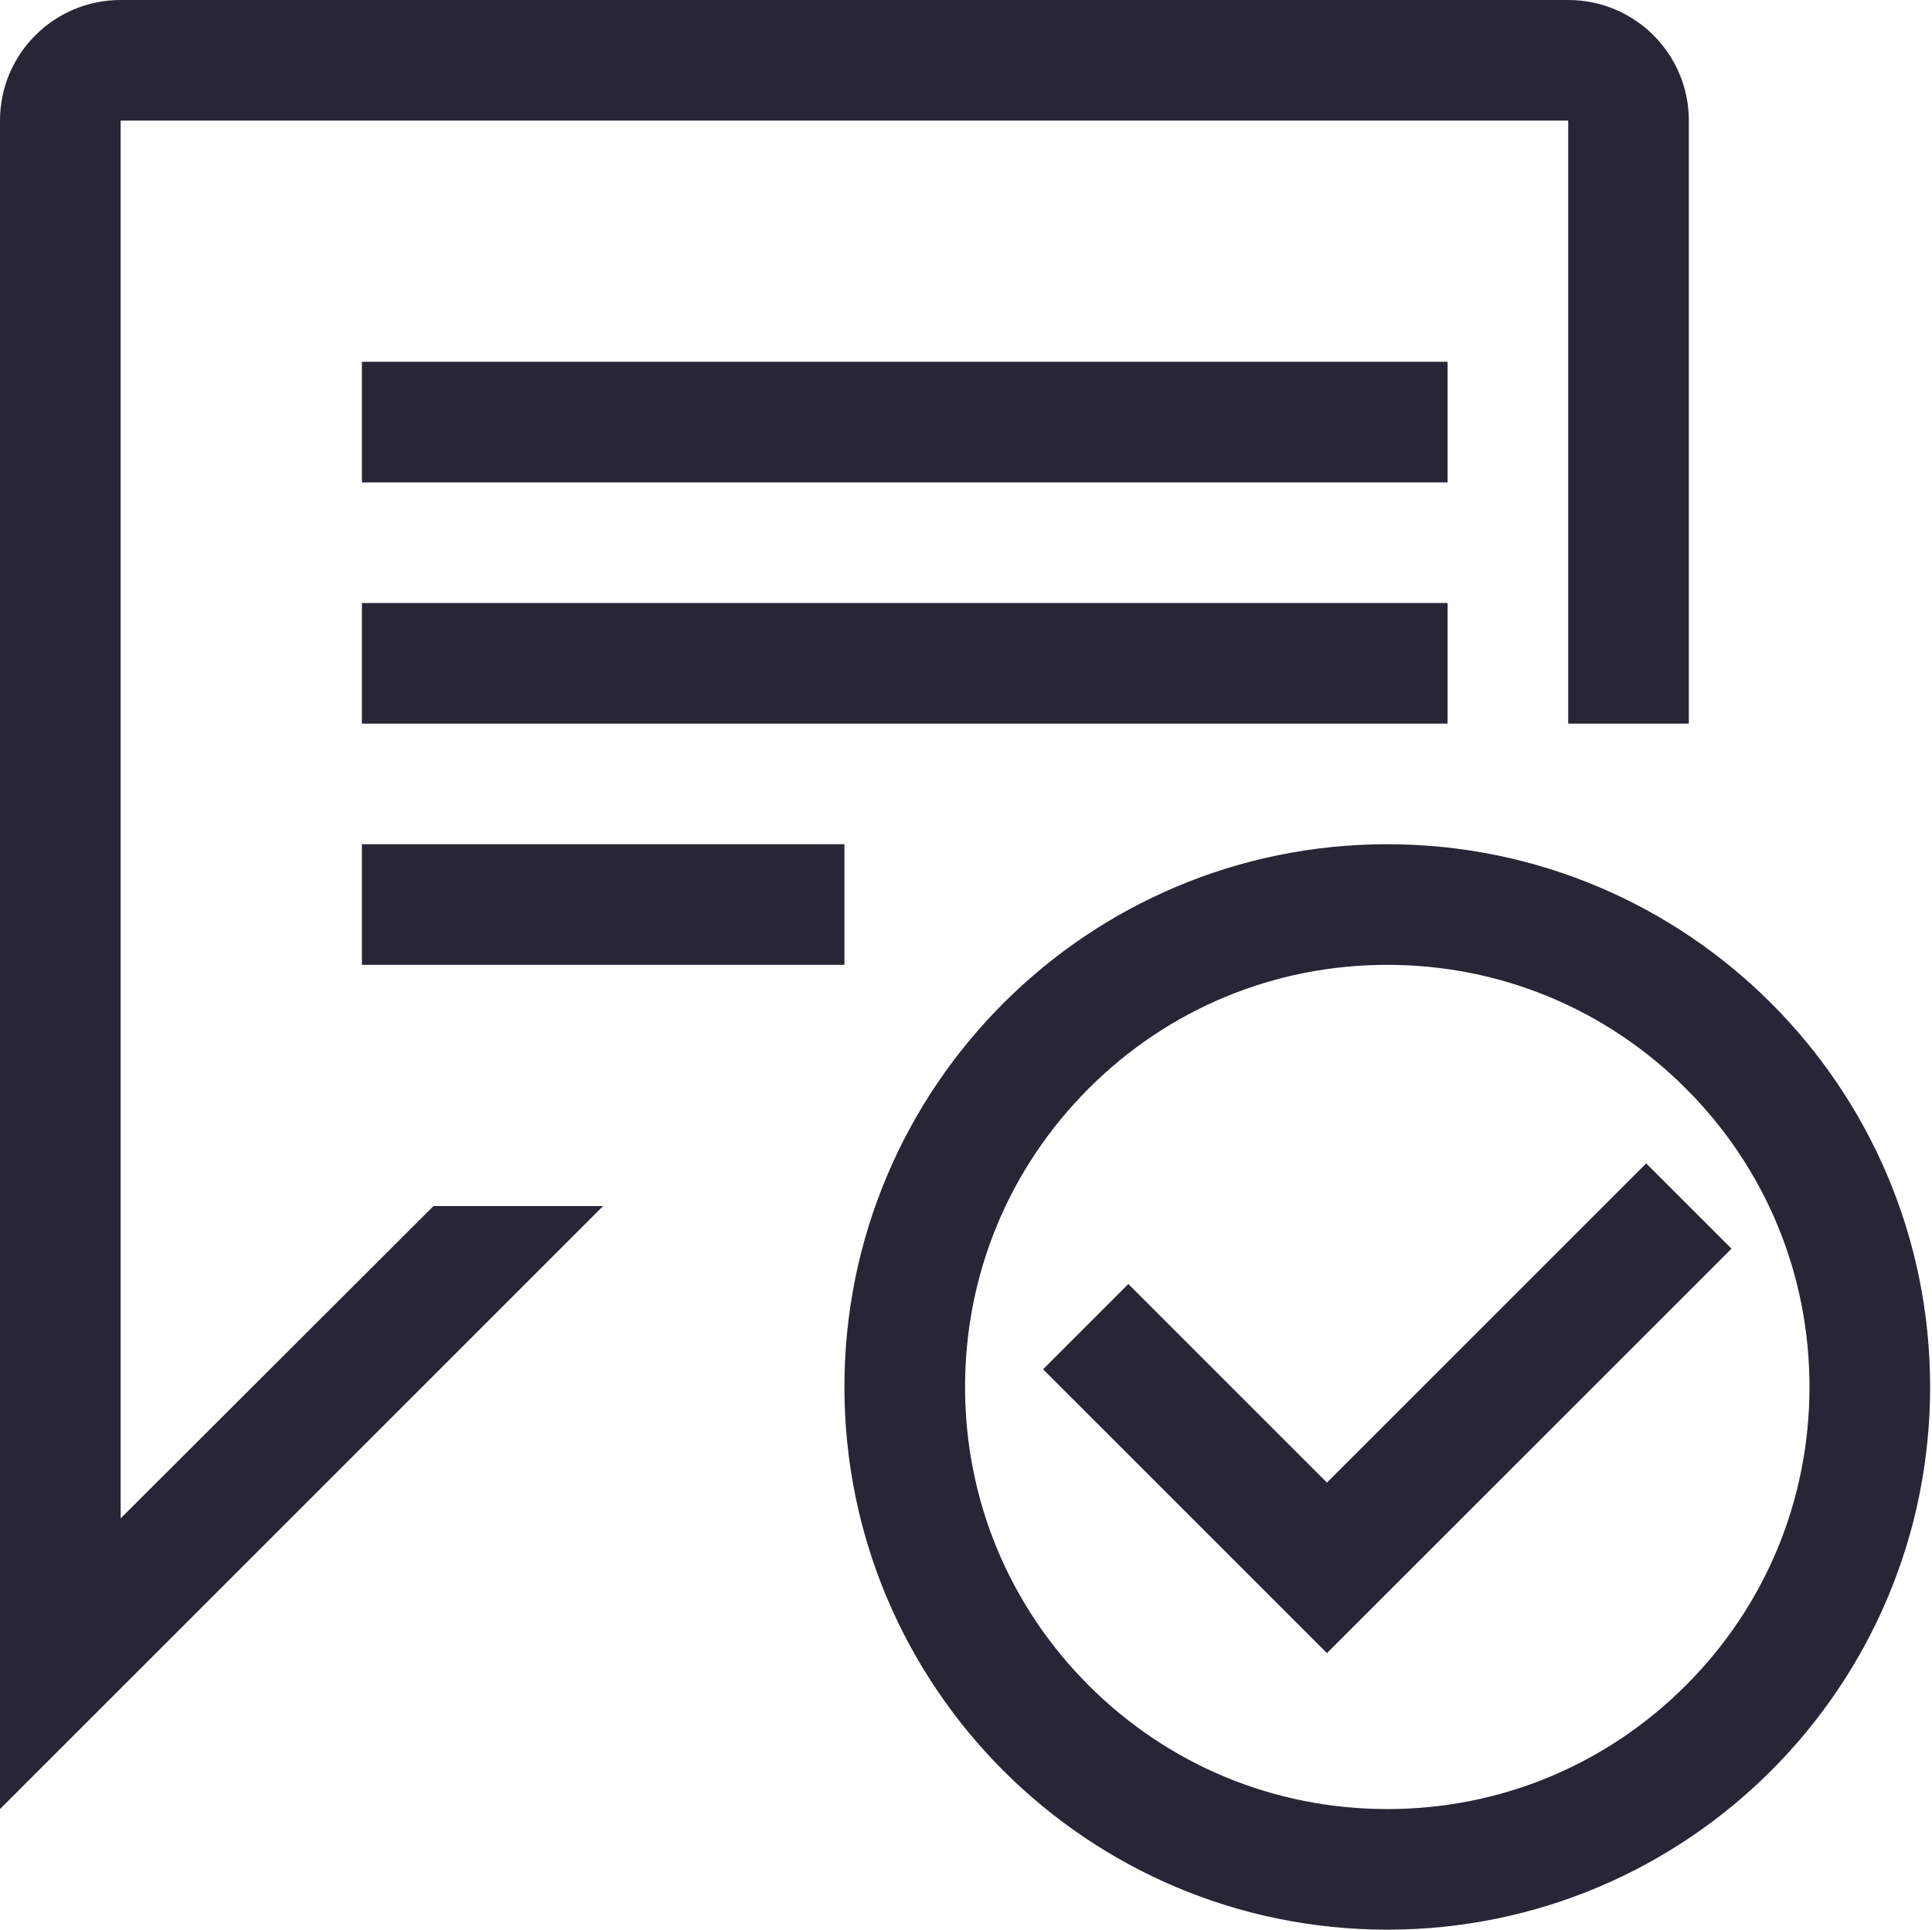 <?xml version="1.0" standalone="no"?><!DOCTYPE svg PUBLIC "-//W3C//DTD SVG 1.1//EN" "http://www.w3.org/Graphics/SVG/1.1/DTD/svg11.dtd"><svg t="1733838588887" class="icon" viewBox="0 0 1025 1024" version="1.1" xmlns="http://www.w3.org/2000/svg" p-id="31313" xmlns:xlink="http://www.w3.org/1999/xlink" width="200.195" height="200"><path d="M192.001 192.001l576.001 0 0 64L192.001 256.001 192.001 192.001M192.001 320l576.001 0 0 64L192.001 384 192.001 320M192.001 448l256 0 0 64L192.001 512.001 192.001 448M704 877.251l-150.624-150.626 45.25-45.249 105.375 105.375 169.376-169.376 45.25 45.25L704 877.251M64 0C28.655 0 0 28.655 0 64l0 896.002 320-320.001-90 0L64 805.752 64 64l767.999 0 0 320 64 0L896 64c0-35.345-28.655-64-64-64L64 0M736 512.002c59.83 0 116.08 23.3 158.391 65.609 42.316 42.311 65.61 98.562 65.61 158.391 0 59.83-23.3 116.08-65.61 158.391-42.31 42.316-98.56 65.61-158.391 65.61s-116.085-23.3-158.391-65.61c-42.31-42.31-65.61-98.56-65.61-158.391 0-59.829 23.301-116.079 65.61-158.391C619.915 535.301 676.17 512.002 736 512.002L736 512.002zM736 448c-159.061 0-288.001 128.939-288.001 287.999 0 159.061 128.94 288.001 288.001 288.001s288.001-128.94 288.001-288.001C1024.001 576.941 895.061 448 736 448L736 448" fill="#272536" p-id="31314"></path></svg>
